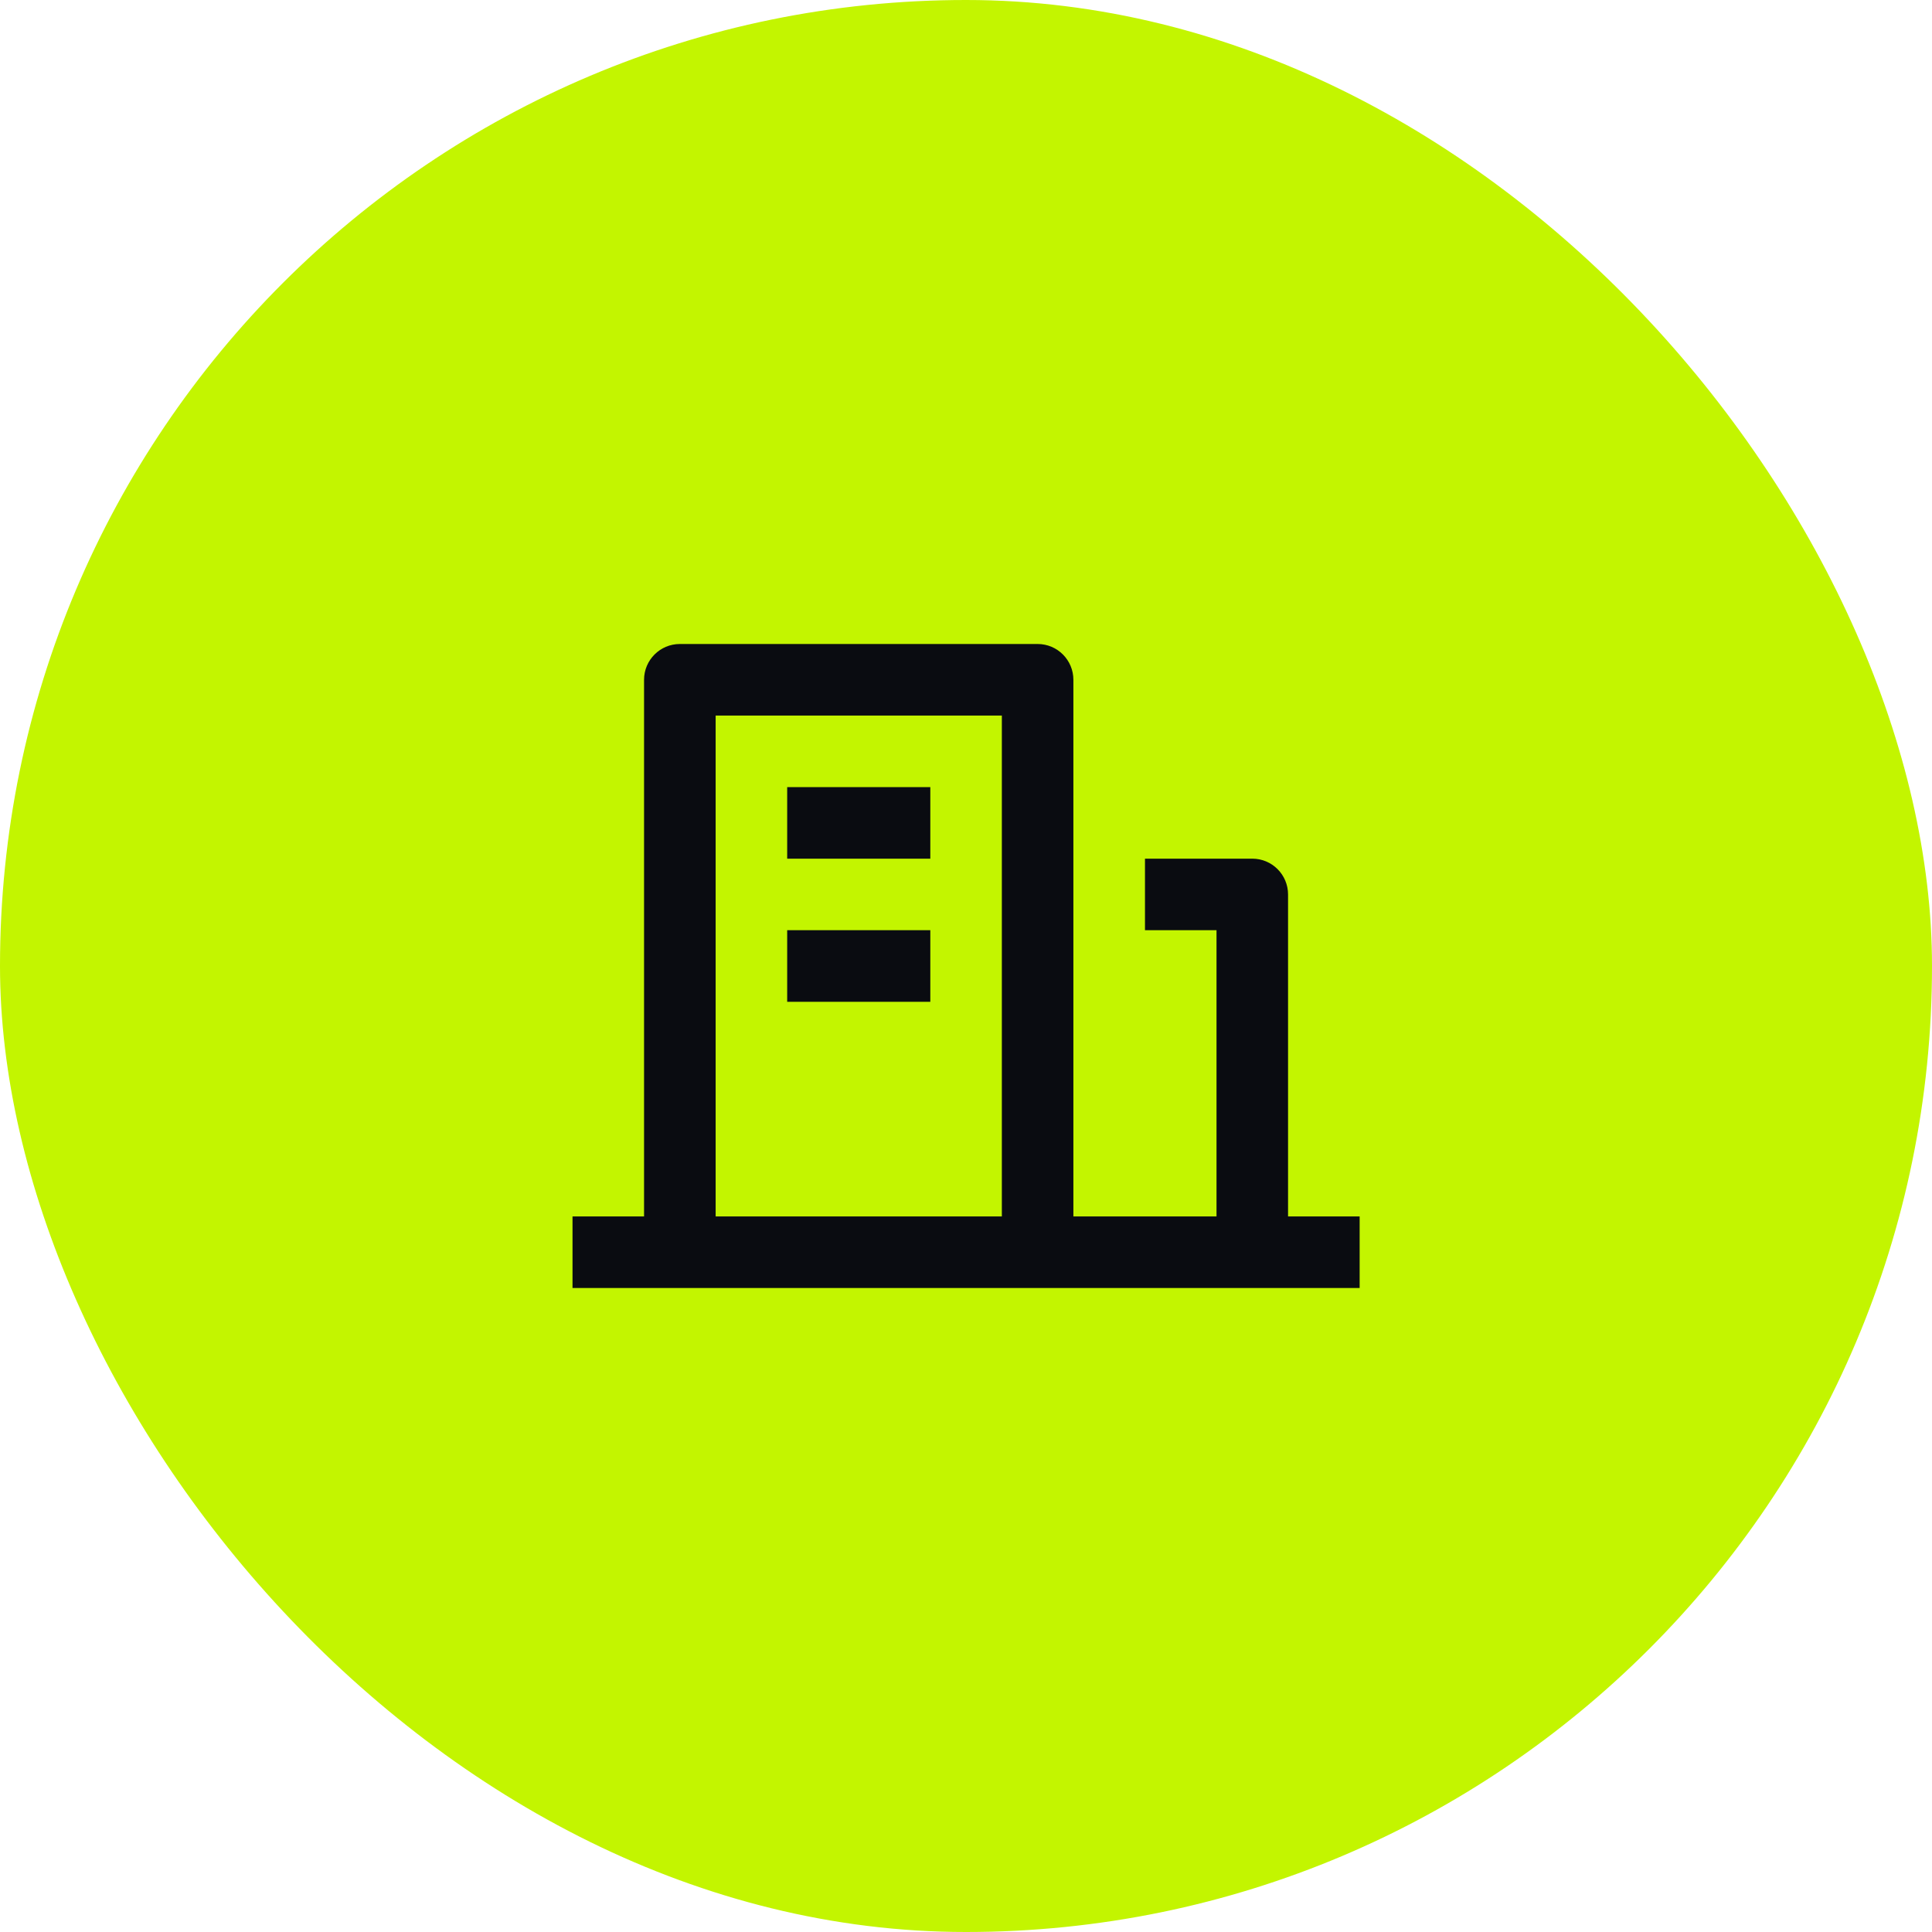 <?xml version="1.0" encoding="UTF-8"?> <svg xmlns="http://www.w3.org/2000/svg" width="36" height="36" viewBox="0 0 36 36" fill="none"> <rect width="36" height="36" rx="18" fill="#C3F500"></rect> <path d="M24.001 22.667H25.335V24H10.668V22.667H12.001V12.667C12.001 12.299 12.3 12 12.668 12H19.335C19.703 12 20.001 12.299 20.001 12.667V22.667H22.668V17.333H21.335V16H23.335C23.703 16 24.001 16.299 24.001 16.667V22.667ZM13.335 13.333V22.667H18.668V13.333H13.335ZM14.668 17.333H17.335V18.667H14.668V17.333ZM14.668 14.667H17.335V16H14.668V14.667Z" fill="#0A0C11"></path> </svg> 